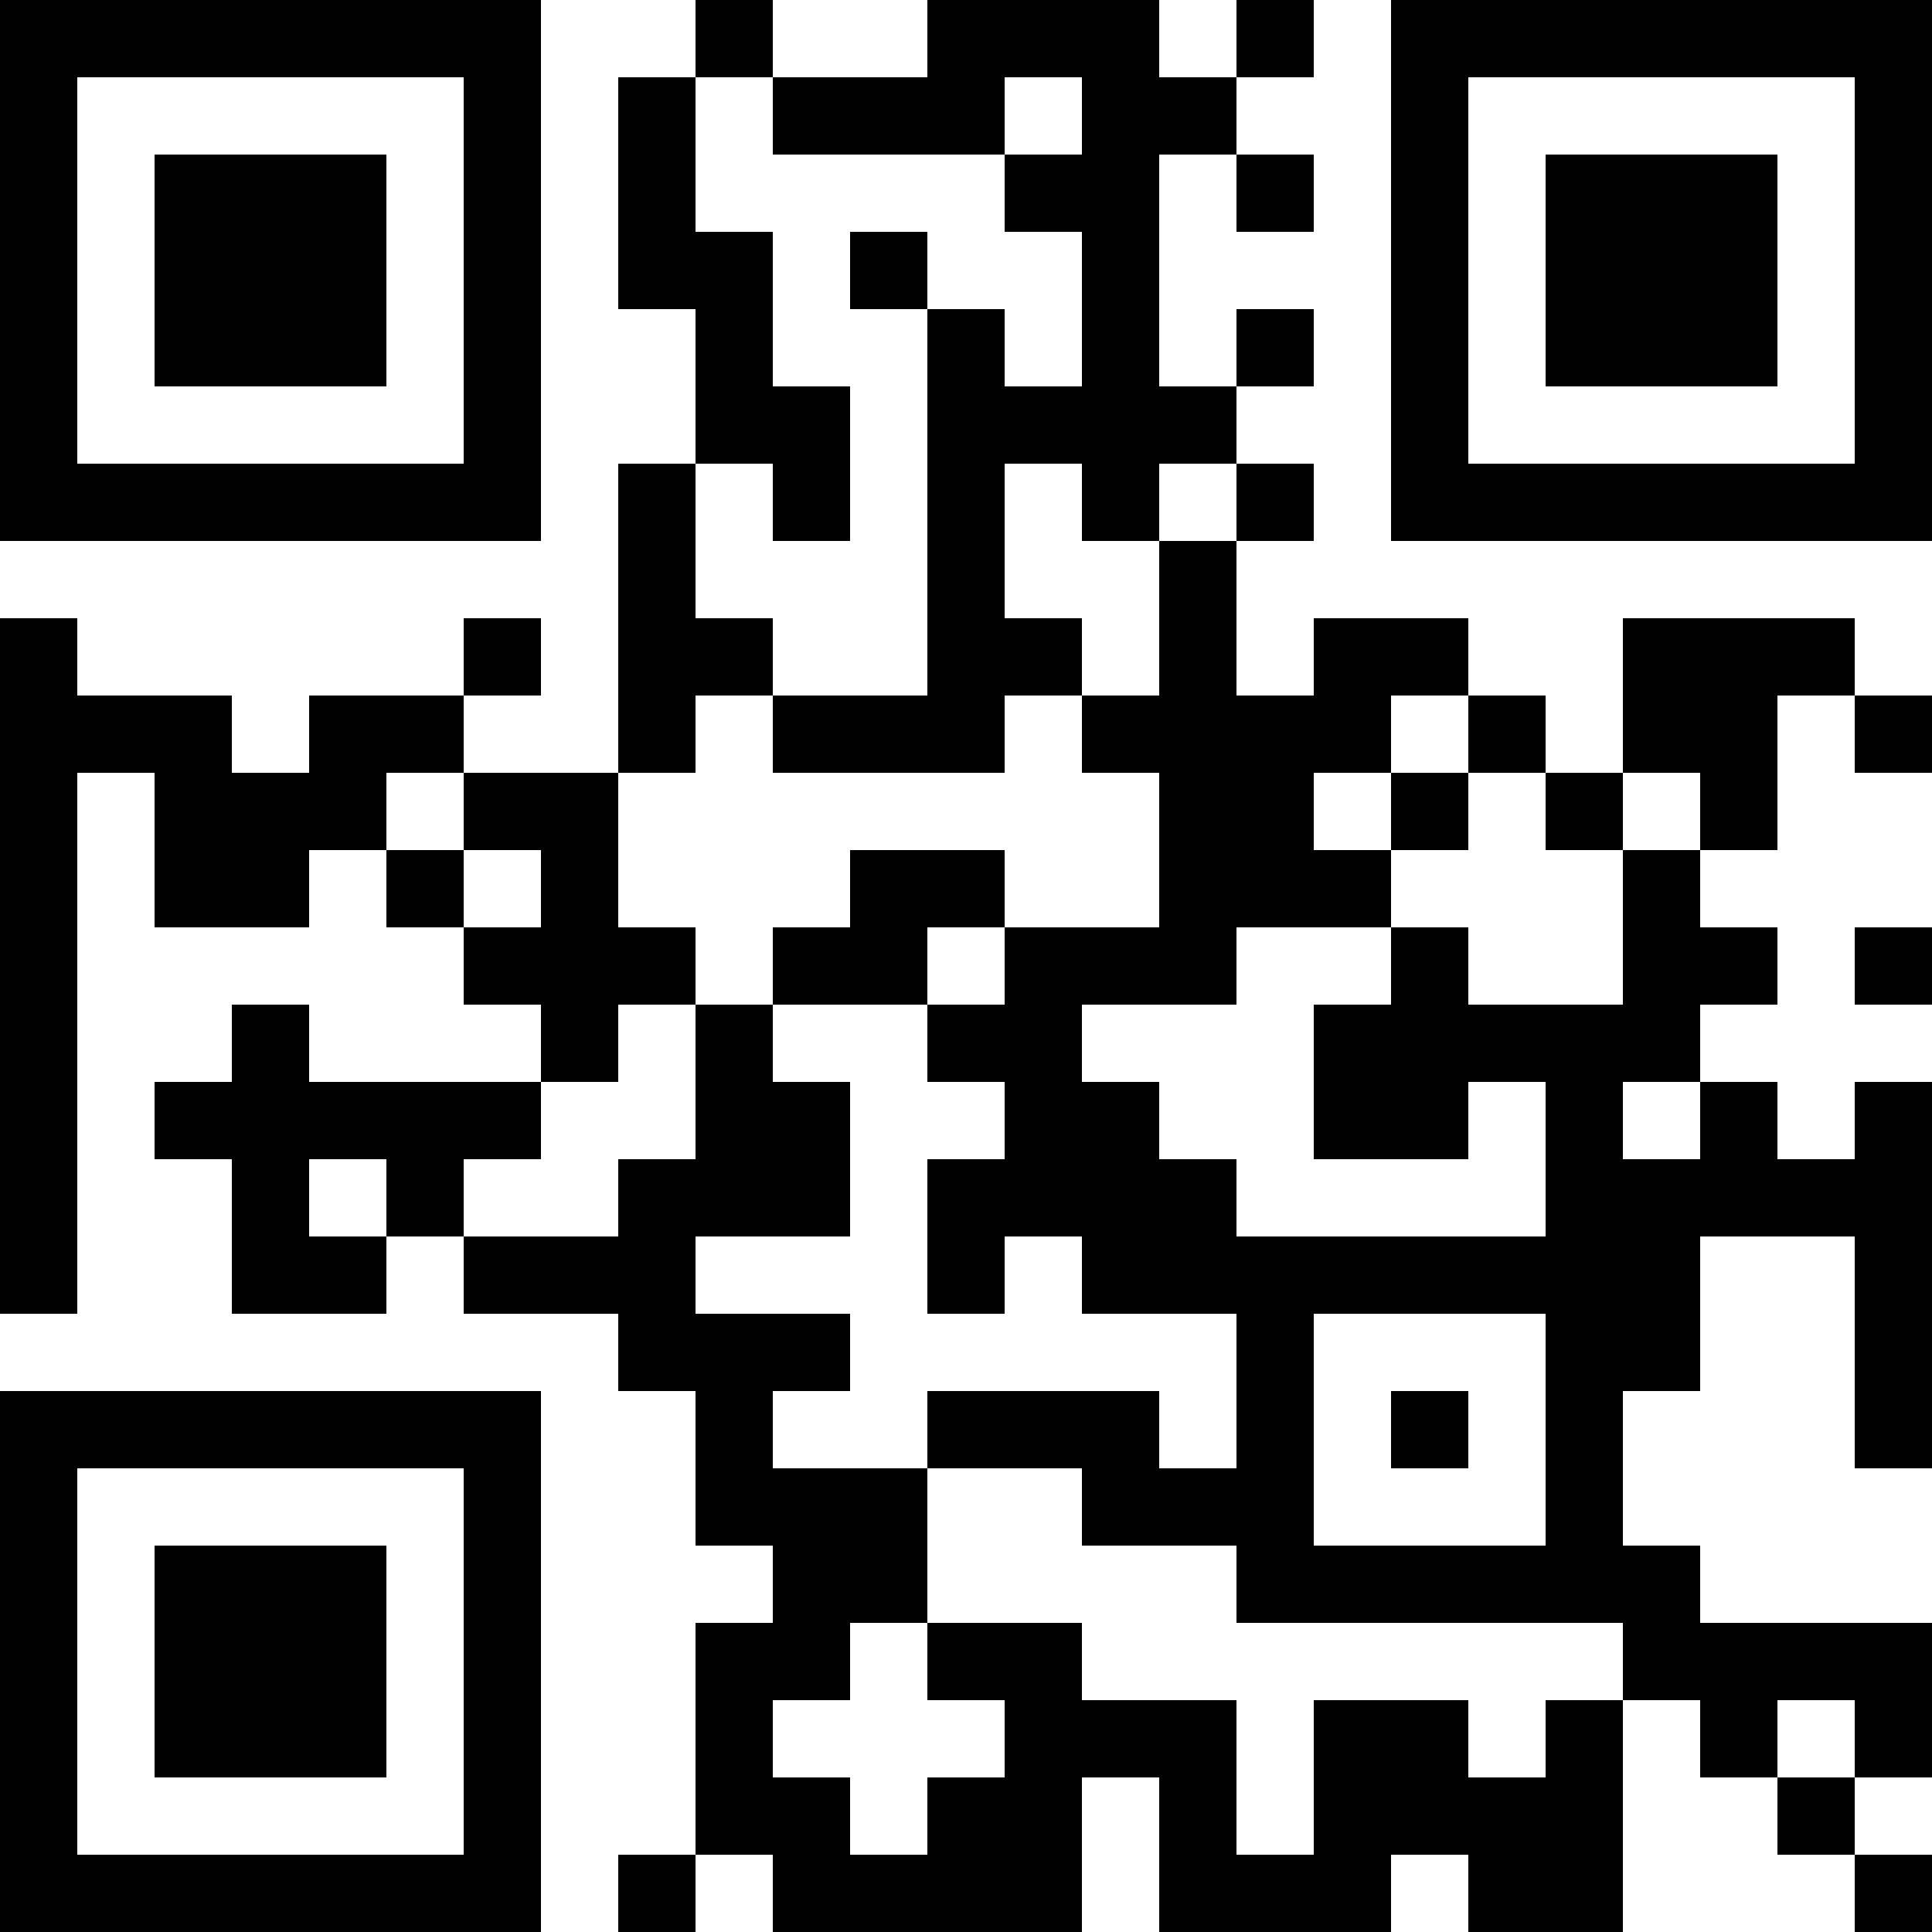 <?xml version="1.0" encoding="UTF-8"?>
<svg xmlns="http://www.w3.org/2000/svg" version="1.1" width="300" height="300" viewBox="0 0 300 300"><rect x="0" y="0" width="300" height="300" fill="#ffffff"/><g transform="scale(12)"><g transform="translate(0,0)"><path fill-rule="evenodd" d="M9 0L9 1L8 1L8 4L9 4L9 6L8 6L8 10L6 10L6 9L7 9L7 8L6 8L6 9L4 9L4 10L3 10L3 9L1 9L1 8L0 8L0 17L1 17L1 10L2 10L2 12L4 12L4 11L5 11L5 12L6 12L6 13L7 13L7 14L4 14L4 13L3 13L3 14L2 14L2 15L3 15L3 17L5 17L5 16L6 16L6 17L8 17L8 18L9 18L9 20L10 20L10 21L9 21L9 24L8 24L8 25L9 25L9 24L10 24L10 25L14 25L14 23L15 23L15 25L18 25L18 24L19 24L19 25L21 25L21 22L22 22L22 23L23 23L23 24L24 24L24 25L25 25L25 24L24 24L24 23L25 23L25 21L22 21L22 20L21 20L21 18L22 18L22 16L24 16L24 19L25 19L25 14L24 14L24 15L23 15L23 14L22 14L22 13L23 13L23 12L22 12L22 11L23 11L23 9L24 9L24 10L25 10L25 9L24 9L24 8L21 8L21 10L20 10L20 9L19 9L19 8L17 8L17 9L16 9L16 7L17 7L17 6L16 6L16 5L17 5L17 4L16 4L16 5L15 5L15 2L16 2L16 3L17 3L17 2L16 2L16 1L17 1L17 0L16 0L16 1L15 1L15 0L12 0L12 1L10 1L10 0ZM9 1L9 3L10 3L10 5L11 5L11 7L10 7L10 6L9 6L9 8L10 8L10 9L9 9L9 10L8 10L8 12L9 12L9 13L8 13L8 14L7 14L7 15L6 15L6 16L8 16L8 15L9 15L9 13L10 13L10 14L11 14L11 16L9 16L9 17L11 17L11 18L10 18L10 19L12 19L12 21L11 21L11 22L10 22L10 23L11 23L11 24L12 24L12 23L13 23L13 22L12 22L12 21L14 21L14 22L16 22L16 24L17 24L17 22L19 22L19 23L20 23L20 22L21 22L21 21L16 21L16 20L14 20L14 19L12 19L12 18L15 18L15 19L16 19L16 17L14 17L14 16L13 16L13 17L12 17L12 15L13 15L13 14L12 14L12 13L13 13L13 12L15 12L15 10L14 10L14 9L15 9L15 7L16 7L16 6L15 6L15 7L14 7L14 6L13 6L13 8L14 8L14 9L13 9L13 10L10 10L10 9L12 9L12 4L13 4L13 5L14 5L14 3L13 3L13 2L14 2L14 1L13 1L13 2L10 2L10 1ZM11 3L11 4L12 4L12 3ZM18 9L18 10L17 10L17 11L18 11L18 12L16 12L16 13L14 13L14 14L15 14L15 15L16 15L16 16L20 16L20 14L19 14L19 15L17 15L17 13L18 13L18 12L19 12L19 13L21 13L21 11L22 11L22 10L21 10L21 11L20 11L20 10L19 10L19 9ZM5 10L5 11L6 11L6 12L7 12L7 11L6 11L6 10ZM18 10L18 11L19 11L19 10ZM11 11L11 12L10 12L10 13L12 13L12 12L13 12L13 11ZM24 12L24 13L25 13L25 12ZM21 14L21 15L22 15L22 14ZM4 15L4 16L5 16L5 15ZM17 17L17 20L20 20L20 17ZM18 18L18 19L19 19L19 18ZM23 22L23 23L24 23L24 22ZM0 0L7 0L7 7L0 7ZM1 1L1 6L6 6L6 1ZM2 2L5 2L5 5L2 5ZM18 0L25 0L25 7L18 7ZM19 1L19 6L24 6L24 1ZM20 2L23 2L23 5L20 5ZM0 18L7 18L7 25L0 25ZM1 19L1 24L6 24L6 19ZM2 20L5 20L5 23L2 23Z" fill="#000000"/></g></g></svg>
